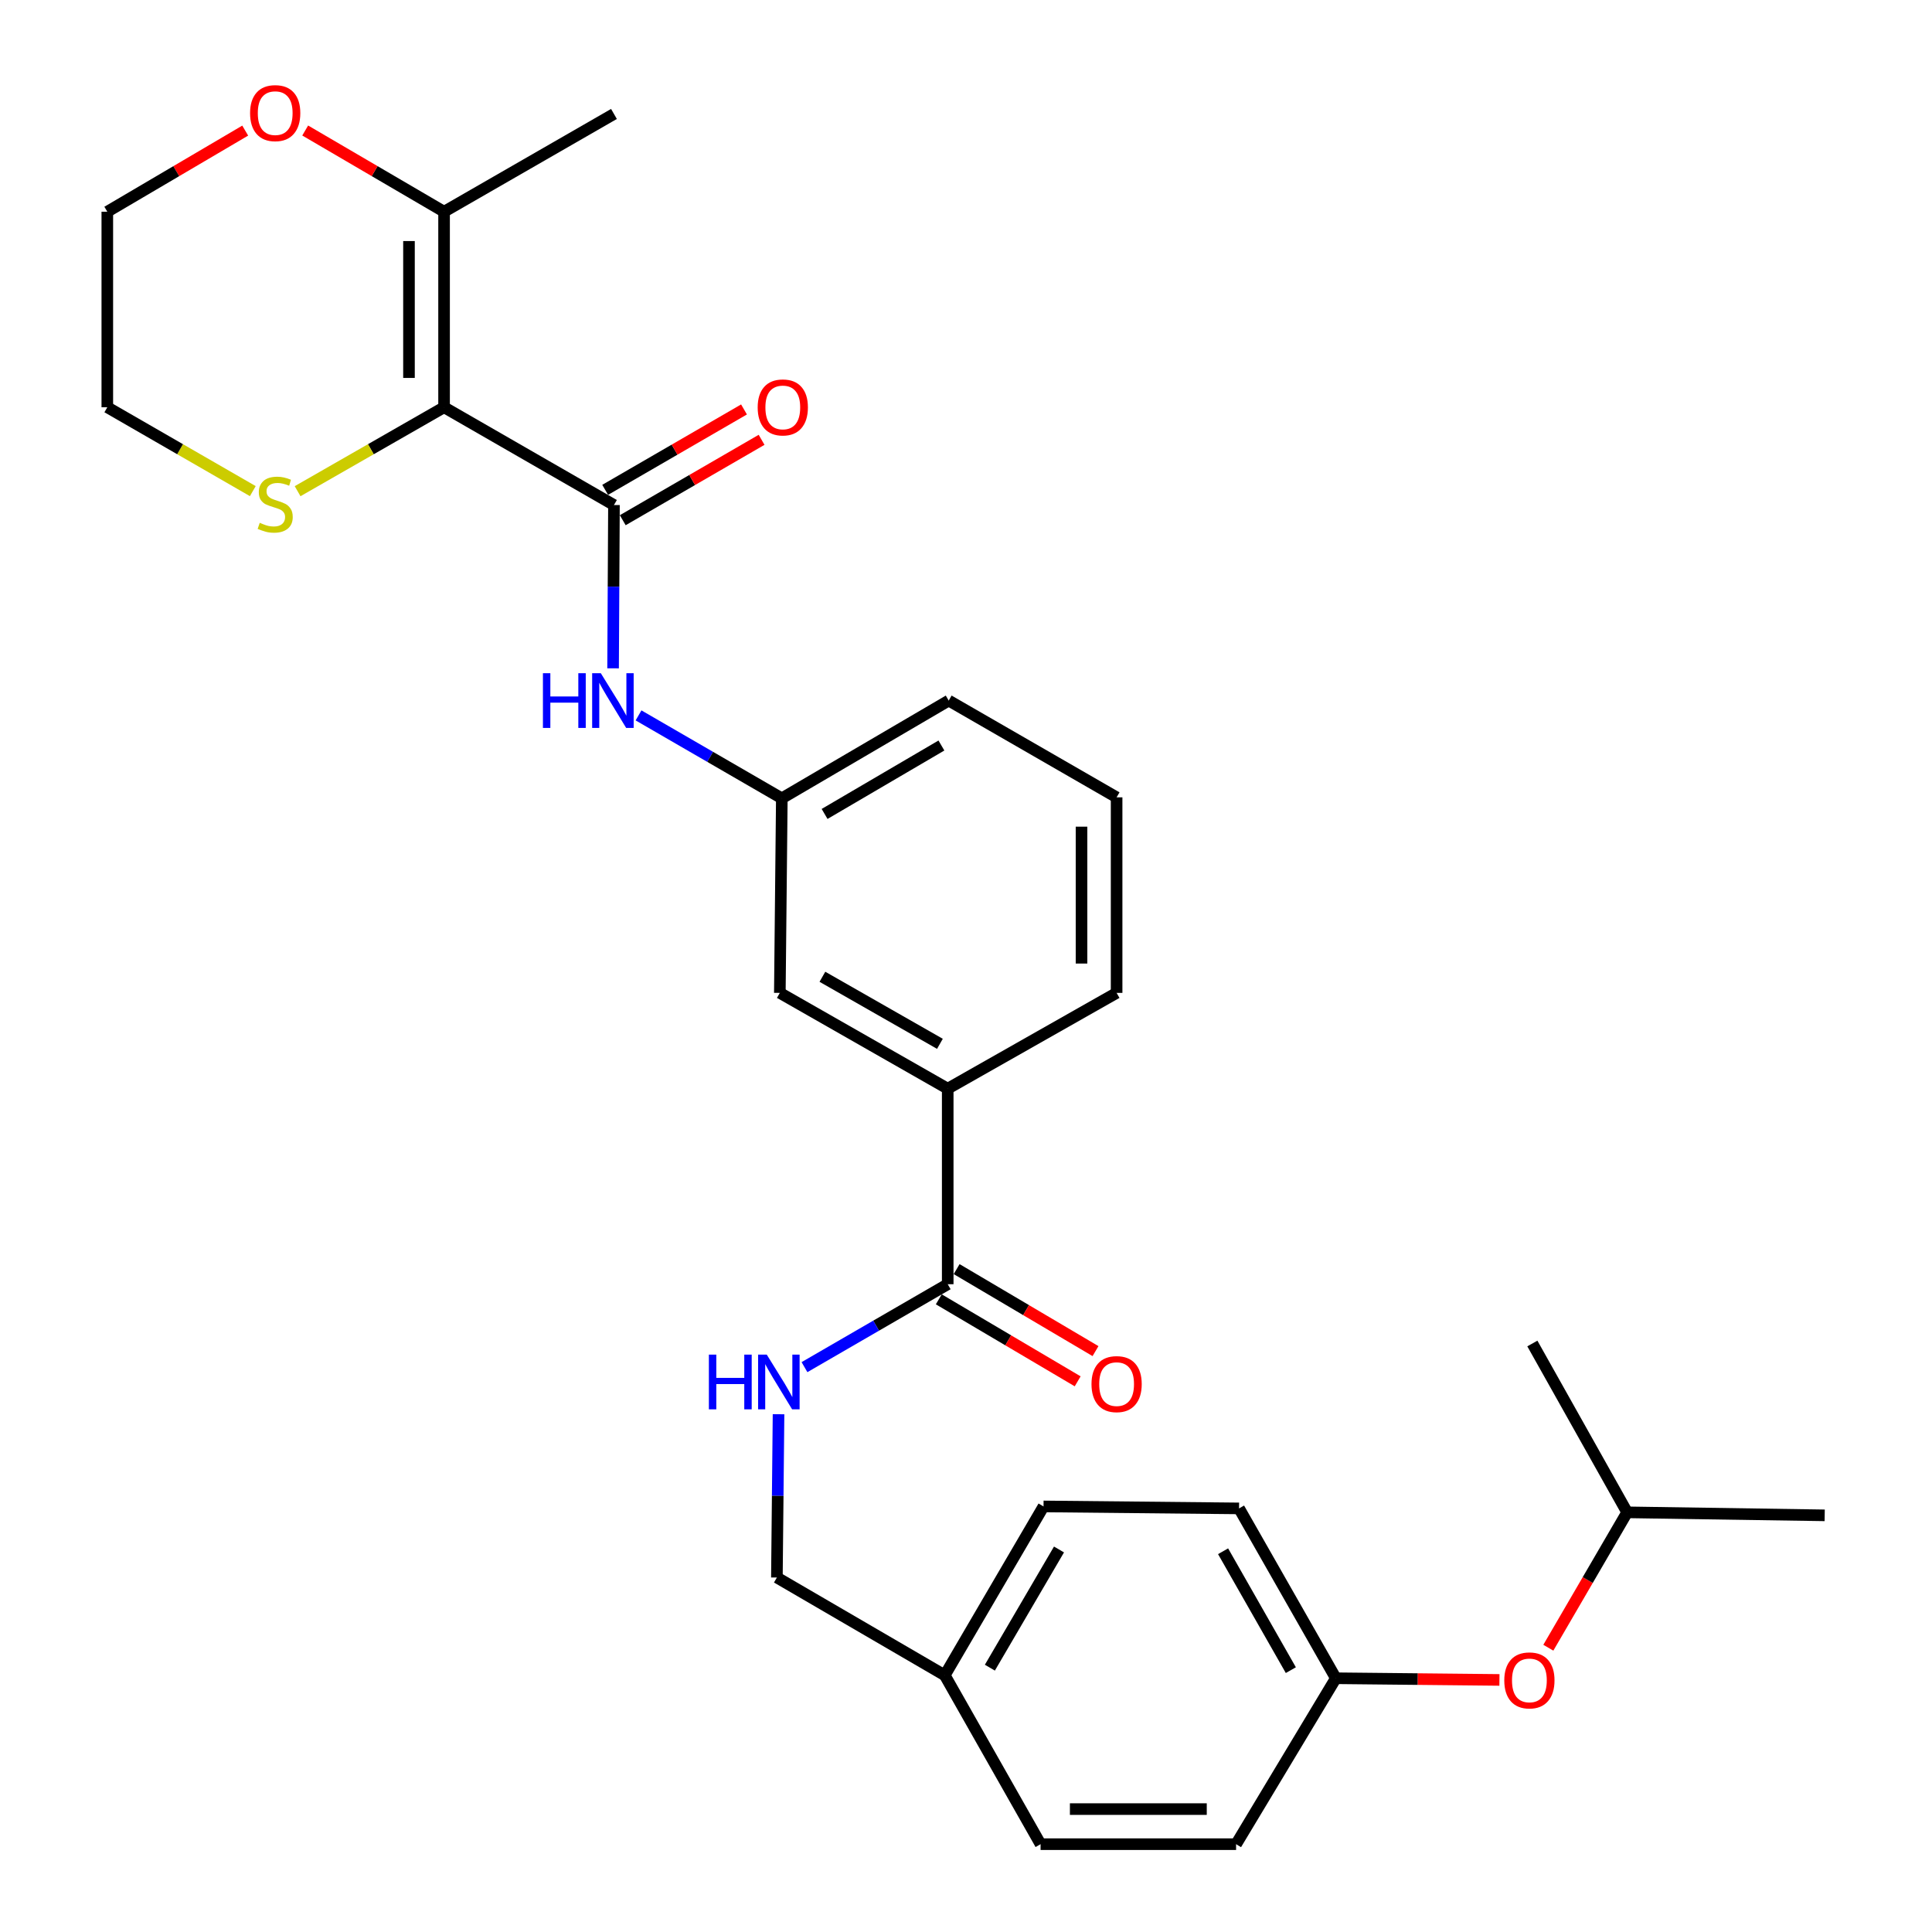 <?xml version='1.0' encoding='iso-8859-1'?>
<svg version='1.1' baseProfile='full'
              xmlns='http://www.w3.org/2000/svg'
                      xmlns:rdkit='http://www.rdkit.org/xml'
                      xmlns:xlink='http://www.w3.org/1999/xlink'
                  xml:space='preserve'
width='1000px' height='1000px' viewBox='0 0 1000 1000'>
<!-- END OF HEADER -->
<rect style='opacity:1.0;fill:#FFFFFF;stroke:none' width='1000' height='1000' x='0' y='0'> </rect>
<path class='bond-0' d='M 229.85,210.799 L 317.784,261.401' style='fill:none;fill-rule:evenodd;stroke:#000000;stroke-width:6px;stroke-linecap:butt;stroke-linejoin:miter;stroke-opacity:1' />
<path class='bond-1' d='M 229.85,210.799 L 229.85,109.586' style='fill:none;fill-rule:evenodd;stroke:#000000;stroke-width:6px;stroke-linecap:butt;stroke-linejoin:miter;stroke-opacity:1' />
<path class='bond-1' d='M 211.687,195.617 L 211.687,124.768' style='fill:none;fill-rule:evenodd;stroke:#000000;stroke-width:6px;stroke-linecap:butt;stroke-linejoin:miter;stroke-opacity:1' />
<path class='bond-4' d='M 229.85,210.799 L 191.944,232.52' style='fill:none;fill-rule:evenodd;stroke:#000000;stroke-width:6px;stroke-linecap:butt;stroke-linejoin:miter;stroke-opacity:1' />
<path class='bond-4' d='M 191.944,232.52 L 154.038,254.24' style='fill:none;fill-rule:evenodd;stroke:#CCCC00;stroke-width:6px;stroke-linecap:butt;stroke-linejoin:miter;stroke-opacity:1' />
<path class='bond-3' d='M 317.784,261.401 L 317.557,303.662' style='fill:none;fill-rule:evenodd;stroke:#000000;stroke-width:6px;stroke-linecap:butt;stroke-linejoin:miter;stroke-opacity:1' />
<path class='bond-3' d='M 317.557,303.662 L 317.329,345.923' style='fill:none;fill-rule:evenodd;stroke:#0000FF;stroke-width:6px;stroke-linecap:butt;stroke-linejoin:miter;stroke-opacity:1' />
<path class='bond-7' d='M 322.335,269.259 L 358.267,248.453' style='fill:none;fill-rule:evenodd;stroke:#000000;stroke-width:6px;stroke-linecap:butt;stroke-linejoin:miter;stroke-opacity:1' />
<path class='bond-7' d='M 358.267,248.453 L 394.2,227.647' style='fill:none;fill-rule:evenodd;stroke:#FF0000;stroke-width:6px;stroke-linecap:butt;stroke-linejoin:miter;stroke-opacity:1' />
<path class='bond-7' d='M 313.234,253.542 L 349.166,232.736' style='fill:none;fill-rule:evenodd;stroke:#000000;stroke-width:6px;stroke-linecap:butt;stroke-linejoin:miter;stroke-opacity:1' />
<path class='bond-7' d='M 349.166,232.736 L 385.099,211.93' style='fill:none;fill-rule:evenodd;stroke:#FF0000;stroke-width:6px;stroke-linecap:butt;stroke-linejoin:miter;stroke-opacity:1' />
<path class='bond-8' d='M 229.85,109.586 L 193.91,88.569' style='fill:none;fill-rule:evenodd;stroke:#000000;stroke-width:6px;stroke-linecap:butt;stroke-linejoin:miter;stroke-opacity:1' />
<path class='bond-8' d='M 193.91,88.569 L 157.971,67.553' style='fill:none;fill-rule:evenodd;stroke:#FF0000;stroke-width:6px;stroke-linecap:butt;stroke-linejoin:miter;stroke-opacity:1' />
<path class='bond-20' d='M 229.85,109.586 L 317.784,58.985' style='fill:none;fill-rule:evenodd;stroke:#000000;stroke-width:6px;stroke-linecap:butt;stroke-linejoin:miter;stroke-opacity:1' />
<path class='bond-2' d='M 490.536,664.709 L 490.536,563.496' style='fill:none;fill-rule:evenodd;stroke:#000000;stroke-width:6px;stroke-linecap:butt;stroke-linejoin:miter;stroke-opacity:1' />
<path class='bond-5' d='M 490.536,664.709 L 453.468,686.17' style='fill:none;fill-rule:evenodd;stroke:#000000;stroke-width:6px;stroke-linecap:butt;stroke-linejoin:miter;stroke-opacity:1' />
<path class='bond-5' d='M 453.468,686.17 L 416.4,707.631' style='fill:none;fill-rule:evenodd;stroke:#0000FF;stroke-width:6px;stroke-linecap:butt;stroke-linejoin:miter;stroke-opacity:1' />
<path class='bond-11' d='M 485.918,672.529 L 521.859,693.752' style='fill:none;fill-rule:evenodd;stroke:#000000;stroke-width:6px;stroke-linecap:butt;stroke-linejoin:miter;stroke-opacity:1' />
<path class='bond-11' d='M 521.859,693.752 L 557.8,714.974' style='fill:none;fill-rule:evenodd;stroke:#FF0000;stroke-width:6px;stroke-linecap:butt;stroke-linejoin:miter;stroke-opacity:1' />
<path class='bond-11' d='M 495.153,656.89 L 531.094,678.113' style='fill:none;fill-rule:evenodd;stroke:#000000;stroke-width:6px;stroke-linecap:butt;stroke-linejoin:miter;stroke-opacity:1' />
<path class='bond-11' d='M 531.094,678.113 L 567.035,699.335' style='fill:none;fill-rule:evenodd;stroke:#FF0000;stroke-width:6px;stroke-linecap:butt;stroke-linejoin:miter;stroke-opacity:1' />
<path class='bond-9' d='M 330.505,370.291 L 367.587,391.753' style='fill:none;fill-rule:evenodd;stroke:#0000FF;stroke-width:6px;stroke-linecap:butt;stroke-linejoin:miter;stroke-opacity:1' />
<path class='bond-9' d='M 367.587,391.753 L 404.669,413.215' style='fill:none;fill-rule:evenodd;stroke:#000000;stroke-width:6px;stroke-linecap:butt;stroke-linejoin:miter;stroke-opacity:1' />
<path class='bond-22' d='M 130.852,254.207 L 93.198,232.503' style='fill:none;fill-rule:evenodd;stroke:#CCCC00;stroke-width:6px;stroke-linecap:butt;stroke-linejoin:miter;stroke-opacity:1' />
<path class='bond-22' d='M 93.198,232.503 L 55.544,210.799' style='fill:none;fill-rule:evenodd;stroke:#000000;stroke-width:6px;stroke-linecap:butt;stroke-linejoin:miter;stroke-opacity:1' />
<path class='bond-13' d='M 402.968,732.001 L 402.542,774.263' style='fill:none;fill-rule:evenodd;stroke:#0000FF;stroke-width:6px;stroke-linecap:butt;stroke-linejoin:miter;stroke-opacity:1' />
<path class='bond-13' d='M 402.542,774.263 L 402.117,816.524' style='fill:none;fill-rule:evenodd;stroke:#000000;stroke-width:6px;stroke-linecap:butt;stroke-linejoin:miter;stroke-opacity:1' />
<path class='bond-6' d='M 490.536,563.496 L 403.64,513.914' style='fill:none;fill-rule:evenodd;stroke:#000000;stroke-width:6px;stroke-linecap:butt;stroke-linejoin:miter;stroke-opacity:1' />
<path class='bond-6' d='M 486.502,540.284 L 425.676,505.577' style='fill:none;fill-rule:evenodd;stroke:#000000;stroke-width:6px;stroke-linecap:butt;stroke-linejoin:miter;stroke-opacity:1' />
<path class='bond-30' d='M 490.536,563.496 L 577.956,513.914' style='fill:none;fill-rule:evenodd;stroke:#000000;stroke-width:6px;stroke-linecap:butt;stroke-linejoin:miter;stroke-opacity:1' />
<path class='bond-29' d='M 126.919,67.6 L 91.232,88.593' style='fill:none;fill-rule:evenodd;stroke:#FF0000;stroke-width:6px;stroke-linecap:butt;stroke-linejoin:miter;stroke-opacity:1' />
<path class='bond-29' d='M 91.232,88.593 L 55.544,109.586' style='fill:none;fill-rule:evenodd;stroke:#000000;stroke-width:6px;stroke-linecap:butt;stroke-linejoin:miter;stroke-opacity:1' />
<path class='bond-10' d='M 404.669,413.215 L 403.64,513.914' style='fill:none;fill-rule:evenodd;stroke:#000000;stroke-width:6px;stroke-linecap:butt;stroke-linejoin:miter;stroke-opacity:1' />
<path class='bond-26' d='M 404.669,413.215 L 491.05,362.614' style='fill:none;fill-rule:evenodd;stroke:#000000;stroke-width:6px;stroke-linecap:butt;stroke-linejoin:miter;stroke-opacity:1' />
<path class='bond-26' d='M 426.807,421.296 L 487.273,385.875' style='fill:none;fill-rule:evenodd;stroke:#000000;stroke-width:6px;stroke-linecap:butt;stroke-linejoin:miter;stroke-opacity:1' />
<path class='bond-12' d='M 776.107,869.529 L 733.768,869.094' style='fill:none;fill-rule:evenodd;stroke:#FF0000;stroke-width:6px;stroke-linecap:butt;stroke-linejoin:miter;stroke-opacity:1' />
<path class='bond-12' d='M 733.768,869.094 L 691.428,868.659' style='fill:none;fill-rule:evenodd;stroke:#000000;stroke-width:6px;stroke-linecap:butt;stroke-linejoin:miter;stroke-opacity:1' />
<path class='bond-24' d='M 801.414,852.854 L 821.814,817.819' style='fill:none;fill-rule:evenodd;stroke:#FF0000;stroke-width:6px;stroke-linecap:butt;stroke-linejoin:miter;stroke-opacity:1' />
<path class='bond-24' d='M 821.814,817.819 L 842.213,782.783' style='fill:none;fill-rule:evenodd;stroke:#000000;stroke-width:6px;stroke-linecap:butt;stroke-linejoin:miter;stroke-opacity:1' />
<path class='bond-15' d='M 402.117,816.524 L 489.012,867.125' style='fill:none;fill-rule:evenodd;stroke:#000000;stroke-width:6px;stroke-linecap:butt;stroke-linejoin:miter;stroke-opacity:1' />
<path class='bond-14' d='M 691.428,868.659 L 641.331,780.745' style='fill:none;fill-rule:evenodd;stroke:#000000;stroke-width:6px;stroke-linecap:butt;stroke-linejoin:miter;stroke-opacity:1' />
<path class='bond-14' d='M 668.134,864.464 L 633.066,802.924' style='fill:none;fill-rule:evenodd;stroke:#000000;stroke-width:6px;stroke-linecap:butt;stroke-linejoin:miter;stroke-opacity:1' />
<path class='bond-31' d='M 691.428,868.659 L 639.797,954.545' style='fill:none;fill-rule:evenodd;stroke:#000000;stroke-width:6px;stroke-linecap:butt;stroke-linejoin:miter;stroke-opacity:1' />
<path class='bond-18' d='M 489.012,867.125 L 538.604,954.545' style='fill:none;fill-rule:evenodd;stroke:#000000;stroke-width:6px;stroke-linecap:butt;stroke-linejoin:miter;stroke-opacity:1' />
<path class='bond-19' d='M 489.012,867.125 L 540.128,779.726' style='fill:none;fill-rule:evenodd;stroke:#000000;stroke-width:6px;stroke-linecap:butt;stroke-linejoin:miter;stroke-opacity:1' />
<path class='bond-19' d='M 512.357,863.185 L 548.138,802.005' style='fill:none;fill-rule:evenodd;stroke:#000000;stroke-width:6px;stroke-linecap:butt;stroke-linejoin:miter;stroke-opacity:1' />
<path class='bond-16' d='M 639.797,954.545 L 538.604,954.545' style='fill:none;fill-rule:evenodd;stroke:#000000;stroke-width:6px;stroke-linecap:butt;stroke-linejoin:miter;stroke-opacity:1' />
<path class='bond-16' d='M 624.618,936.383 L 553.783,936.383' style='fill:none;fill-rule:evenodd;stroke:#000000;stroke-width:6px;stroke-linecap:butt;stroke-linejoin:miter;stroke-opacity:1' />
<path class='bond-17' d='M 641.331,780.745 L 540.128,779.726' style='fill:none;fill-rule:evenodd;stroke:#000000;stroke-width:6px;stroke-linecap:butt;stroke-linejoin:miter;stroke-opacity:1' />
<path class='bond-21' d='M 577.956,513.914 L 577.956,412.701' style='fill:none;fill-rule:evenodd;stroke:#000000;stroke-width:6px;stroke-linecap:butt;stroke-linejoin:miter;stroke-opacity:1' />
<path class='bond-21' d='M 559.794,498.732 L 559.794,427.883' style='fill:none;fill-rule:evenodd;stroke:#000000;stroke-width:6px;stroke-linecap:butt;stroke-linejoin:miter;stroke-opacity:1' />
<path class='bond-25' d='M 55.544,210.799 L 55.544,109.586' style='fill:none;fill-rule:evenodd;stroke:#000000;stroke-width:6px;stroke-linecap:butt;stroke-linejoin:miter;stroke-opacity:1' />
<path class='bond-23' d='M 577.956,412.701 L 491.05,362.614' style='fill:none;fill-rule:evenodd;stroke:#000000;stroke-width:6px;stroke-linecap:butt;stroke-linejoin:miter;stroke-opacity:1' />
<path class='bond-27' d='M 842.213,782.783 L 793.146,695.393' style='fill:none;fill-rule:evenodd;stroke:#000000;stroke-width:6px;stroke-linecap:butt;stroke-linejoin:miter;stroke-opacity:1' />
<path class='bond-28' d='M 842.213,782.783 L 944.456,784.337' style='fill:none;fill-rule:evenodd;stroke:#000000;stroke-width:6px;stroke-linecap:butt;stroke-linejoin:miter;stroke-opacity:1' />
<path  class='atom-4' d='M 281.019 348.454
L 284.859 348.454
L 284.859 360.494
L 299.339 360.494
L 299.339 348.454
L 303.179 348.454
L 303.179 376.774
L 299.339 376.774
L 299.339 363.694
L 284.859 363.694
L 284.859 376.774
L 281.019 376.774
L 281.019 348.454
' fill='#0000FF'/>
<path  class='atom-4' d='M 310.979 348.454
L 320.259 363.454
Q 321.179 364.934, 322.659 367.614
Q 324.139 370.294, 324.219 370.454
L 324.219 348.454
L 327.979 348.454
L 327.979 376.774
L 324.099 376.774
L 314.139 360.374
Q 312.979 358.454, 311.739 356.254
Q 310.539 354.054, 310.179 353.374
L 310.179 376.774
L 306.499 376.774
L 306.499 348.454
L 310.979 348.454
' fill='#0000FF'/>
<path  class='atom-5' d='M 134.44 270.606
Q 134.76 270.726, 136.08 271.286
Q 137.4 271.846, 138.84 272.206
Q 140.32 272.526, 141.76 272.526
Q 144.44 272.526, 146 271.246
Q 147.56 269.926, 147.56 267.646
Q 147.56 266.086, 146.76 265.126
Q 146 264.166, 144.8 263.646
Q 143.6 263.126, 141.6 262.526
Q 139.08 261.766, 137.56 261.046
Q 136.08 260.326, 135 258.806
Q 133.96 257.286, 133.96 254.726
Q 133.96 251.166, 136.36 248.966
Q 138.8 246.766, 143.6 246.766
Q 146.88 246.766, 150.6 248.326
L 149.68 251.406
Q 146.28 250.006, 143.72 250.006
Q 140.96 250.006, 139.44 251.166
Q 137.92 252.286, 137.96 254.246
Q 137.96 255.766, 138.72 256.686
Q 139.52 257.606, 140.64 258.126
Q 141.8 258.646, 143.72 259.246
Q 146.28 260.046, 147.8 260.846
Q 149.32 261.646, 150.4 263.286
Q 151.52 264.886, 151.52 267.646
Q 151.52 271.566, 148.88 273.686
Q 146.28 275.766, 141.92 275.766
Q 139.4 275.766, 137.48 275.206
Q 135.6 274.686, 133.36 273.766
L 134.44 270.606
' fill='#CCCC00'/>
<path  class='atom-6' d='M 366.916 701.151
L 370.756 701.151
L 370.756 713.191
L 385.236 713.191
L 385.236 701.151
L 389.076 701.151
L 389.076 729.471
L 385.236 729.471
L 385.236 716.391
L 370.756 716.391
L 370.756 729.471
L 366.916 729.471
L 366.916 701.151
' fill='#0000FF'/>
<path  class='atom-6' d='M 396.876 701.151
L 406.156 716.151
Q 407.076 717.631, 408.556 720.311
Q 410.036 722.991, 410.116 723.151
L 410.116 701.151
L 413.876 701.151
L 413.876 729.471
L 409.996 729.471
L 400.036 713.071
Q 398.876 711.151, 397.636 708.951
Q 396.436 706.751, 396.076 706.071
L 396.076 729.471
L 392.396 729.471
L 392.396 701.151
L 396.876 701.151
' fill='#0000FF'/>
<path  class='atom-8' d='M 392.174 210.879
Q 392.174 204.079, 395.534 200.279
Q 398.894 196.479, 405.174 196.479
Q 411.454 196.479, 414.814 200.279
Q 418.174 204.079, 418.174 210.879
Q 418.174 217.759, 414.774 221.679
Q 411.374 225.559, 405.174 225.559
Q 398.934 225.559, 395.534 221.679
Q 392.174 217.799, 392.174 210.879
M 405.174 222.359
Q 409.494 222.359, 411.814 219.479
Q 414.174 216.559, 414.174 210.879
Q 414.174 205.319, 411.814 202.519
Q 409.494 199.679, 405.174 199.679
Q 400.854 199.679, 398.494 202.479
Q 396.174 205.279, 396.174 210.879
Q 396.174 216.599, 398.494 219.479
Q 400.854 222.359, 405.174 222.359
' fill='#FF0000'/>
<path  class='atom-9' d='M 129.44 58.55
Q 129.44 51.75, 132.8 47.95
Q 136.16 44.15, 142.44 44.15
Q 148.72 44.15, 152.08 47.95
Q 155.44 51.75, 155.44 58.55
Q 155.44 65.43, 152.04 69.35
Q 148.64 73.23, 142.44 73.23
Q 136.2 73.23, 132.8 69.35
Q 129.44 65.47, 129.44 58.55
M 142.44 70.03
Q 146.76 70.03, 149.08 67.15
Q 151.44 64.23, 151.44 58.55
Q 151.44 52.99, 149.08 50.19
Q 146.76 47.35, 142.44 47.35
Q 138.12 47.35, 135.76 50.15
Q 133.44 52.95, 133.44 58.55
Q 133.44 64.27, 135.76 67.15
Q 138.12 70.03, 142.44 70.03
' fill='#FF0000'/>
<path  class='atom-12' d='M 564.956 716.41
Q 564.956 709.61, 568.316 705.81
Q 571.676 702.01, 577.956 702.01
Q 584.236 702.01, 587.596 705.81
Q 590.956 709.61, 590.956 716.41
Q 590.956 723.29, 587.556 727.21
Q 584.156 731.09, 577.956 731.09
Q 571.716 731.09, 568.316 727.21
Q 564.956 723.33, 564.956 716.41
M 577.956 727.89
Q 582.276 727.89, 584.596 725.01
Q 586.956 722.09, 586.956 716.41
Q 586.956 710.85, 584.596 708.05
Q 582.276 705.21, 577.956 705.21
Q 573.636 705.21, 571.276 708.01
Q 568.956 710.81, 568.956 716.41
Q 568.956 722.13, 571.276 725.01
Q 573.636 727.89, 577.956 727.89
' fill='#FF0000'/>
<path  class='atom-13' d='M 778.612 869.768
Q 778.612 862.968, 781.972 859.168
Q 785.332 855.368, 791.612 855.368
Q 797.892 855.368, 801.252 859.168
Q 804.612 862.968, 804.612 869.768
Q 804.612 876.648, 801.212 880.568
Q 797.812 884.448, 791.612 884.448
Q 785.372 884.448, 781.972 880.568
Q 778.612 876.688, 778.612 869.768
M 791.612 881.248
Q 795.932 881.248, 798.252 878.368
Q 800.612 875.448, 800.612 869.768
Q 800.612 864.208, 798.252 861.408
Q 795.932 858.568, 791.612 858.568
Q 787.292 858.568, 784.932 861.368
Q 782.612 864.168, 782.612 869.768
Q 782.612 875.488, 784.932 878.368
Q 787.292 881.248, 791.612 881.248
' fill='#FF0000'/>
</svg>
